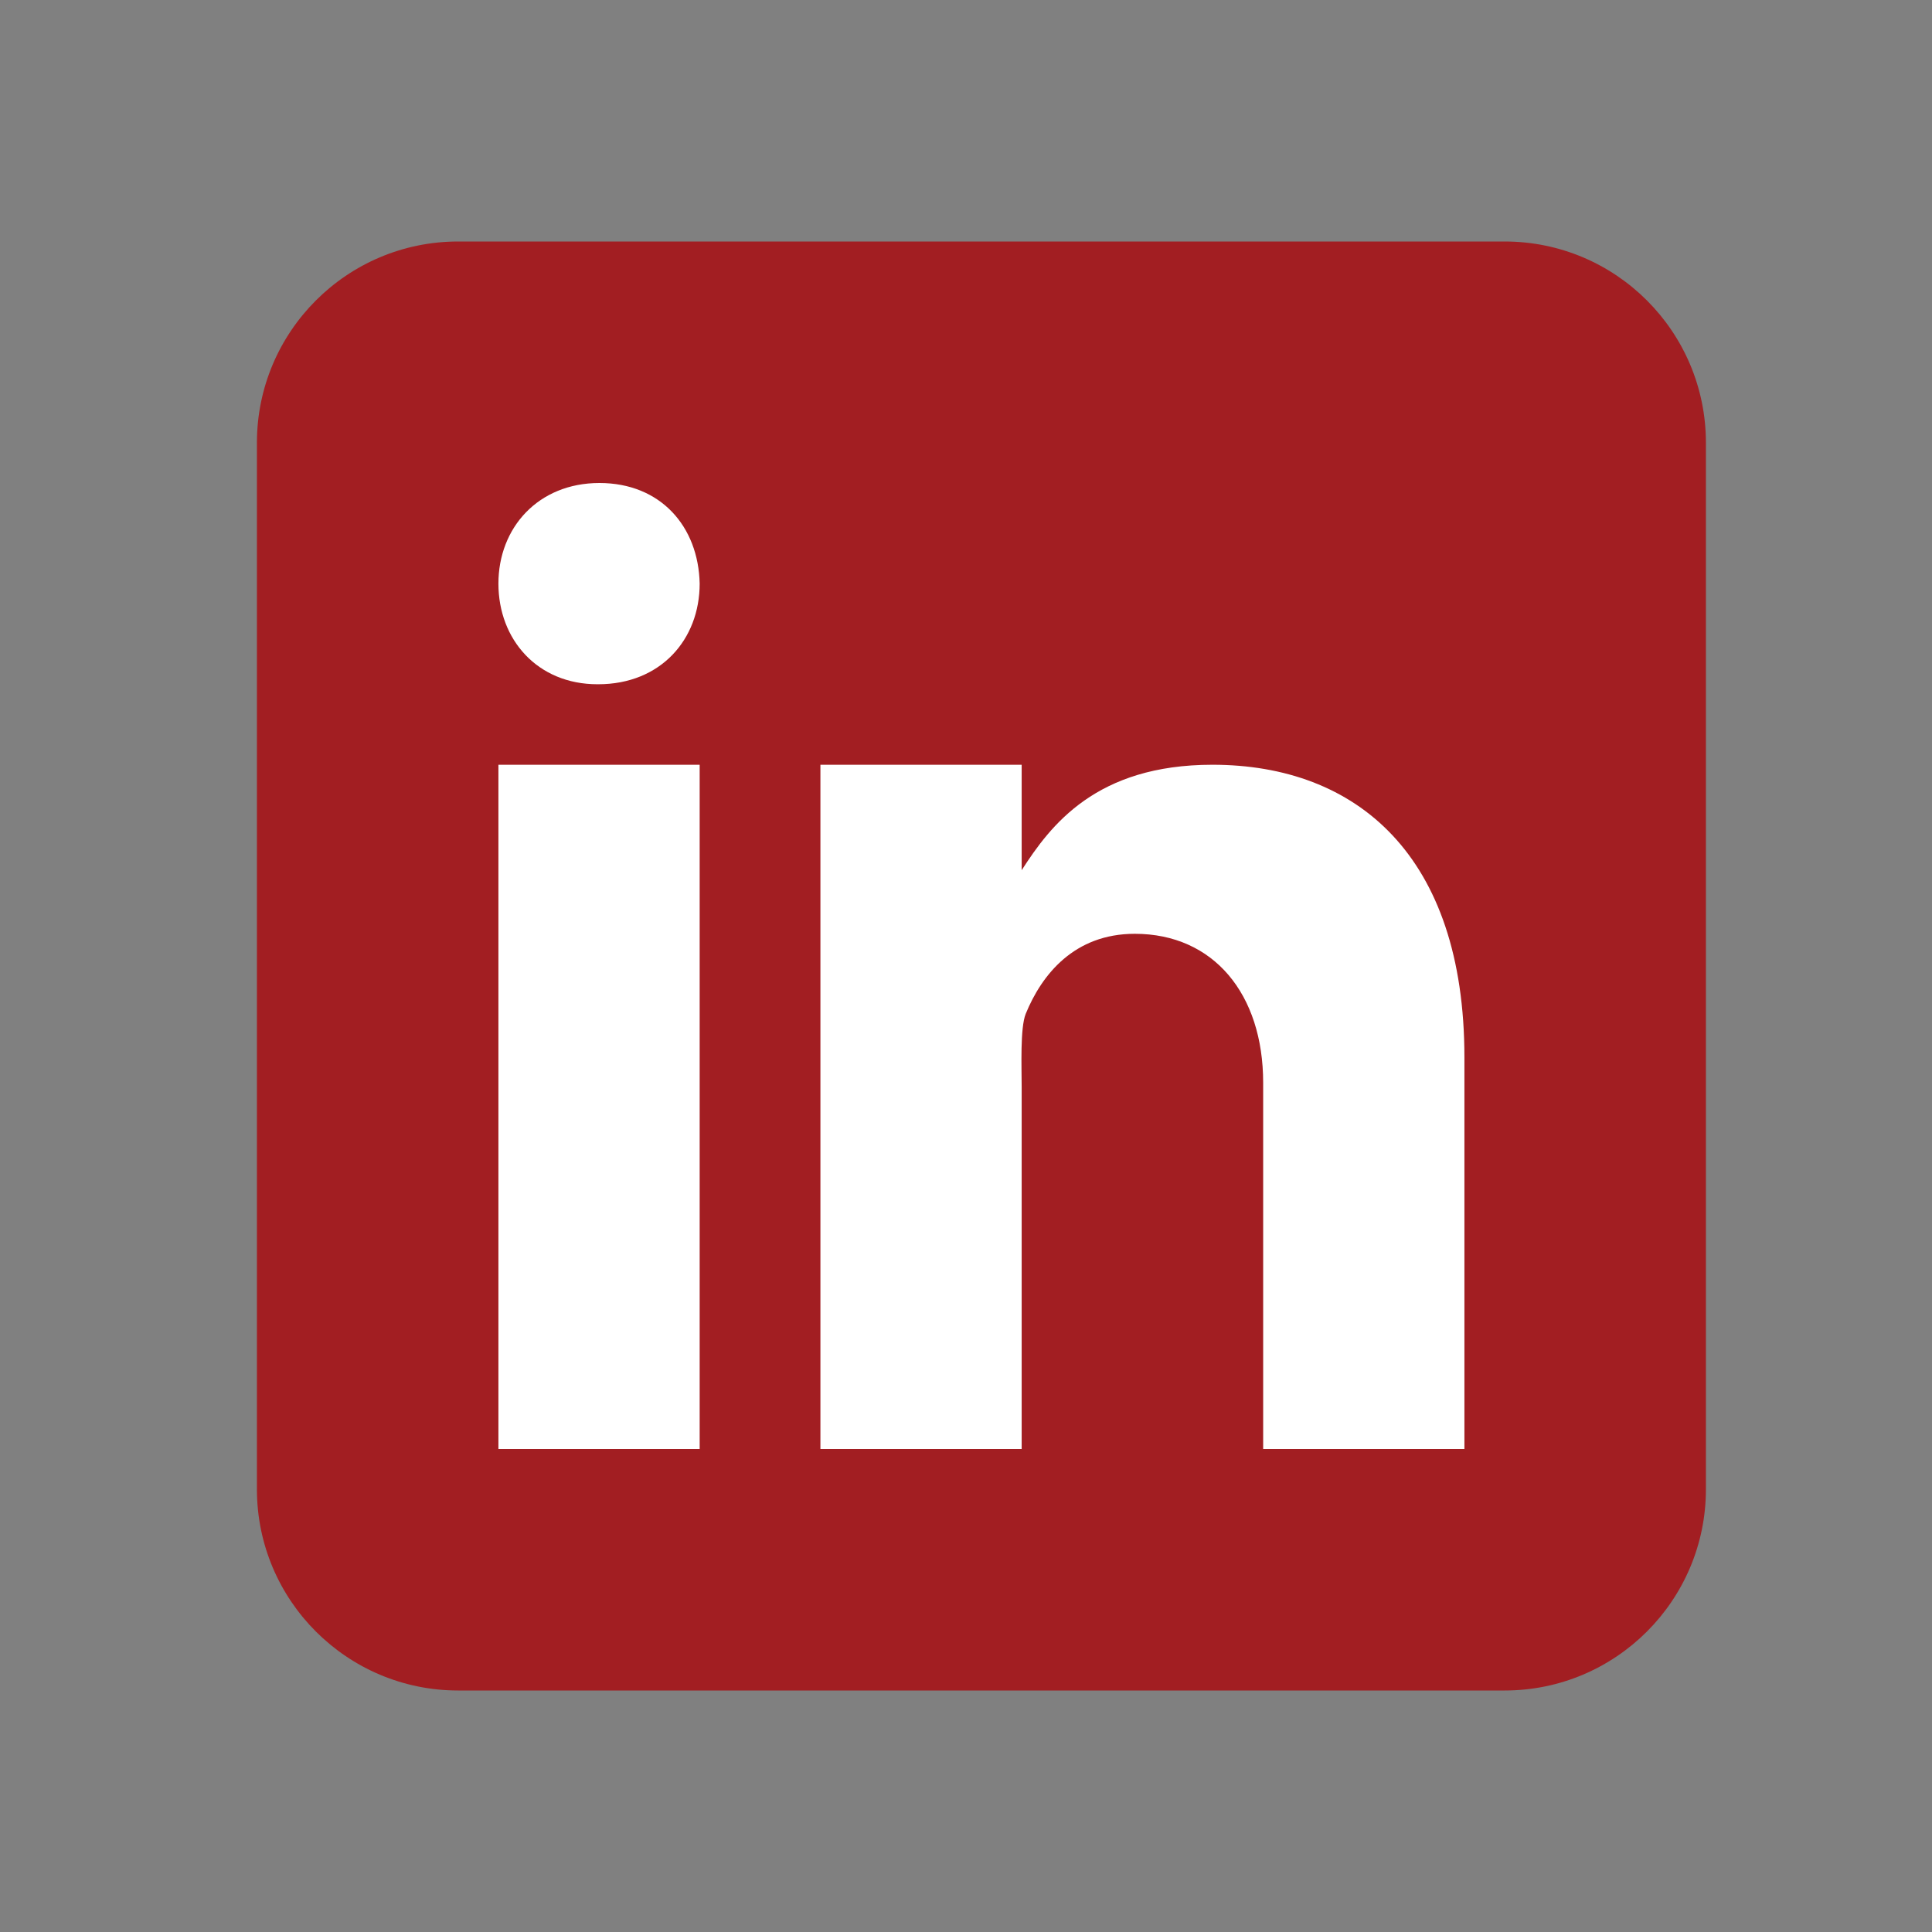 <svg width="48" height="48" viewBox="0 0 48 48" fill="none" xmlns="http://www.w3.org/2000/svg">
<rect x="0" y="0" width="48" height="48" fill="#808080" stroke="none"/>
<path d="M42.383 37C42.383 39.76 40.143 42 37.383 42H11.383C8.623 42 6.383 39.76 6.383 37V11C6.383 8.24 8.623 6 11.383 6H37.383C40.143 6 42.383 8.24 42.383 11V37Z" fill="#A21E22"/>
<path d="M12.383 19H17.383V36H12.383V19ZM14.873 17H14.843C13.353 17 12.383 15.89 12.383 14.5C12.383 13.11 13.373 12 14.893 12C16.413 12 17.353 13.08 17.383 14.5C17.383 15.89 16.413 17 14.863 17H14.873ZM36.383 36H31.383V26.9C31.383 24.7 30.153 23.2 28.193 23.2C26.693 23.2 25.883 24.21 25.483 25.19C25.343 25.54 25.383 26.51 25.383 27V36H20.383V19H25.383V21.62C26.103 20.5 27.233 19 30.123 19C33.703 19 36.383 21.25 36.383 26.27V36Z" fill="white"/>
</svg>
